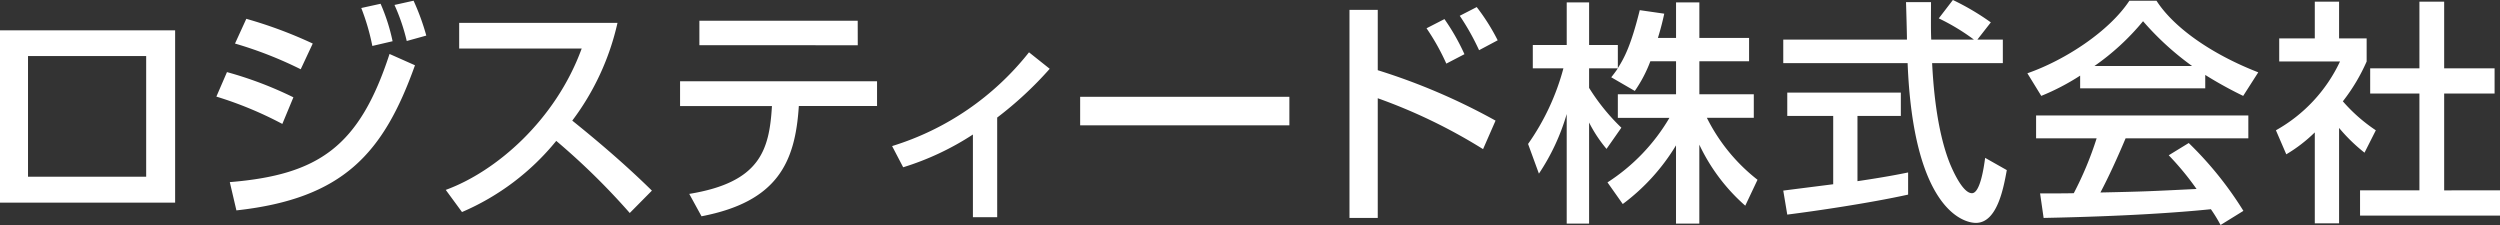 <svg xmlns="http://www.w3.org/2000/svg" width="350" height="31.5"><rect width="100%" height="100%" fill="#333333" stroke="none"/><defs><clipPath id="a"><path fill="none" d="M0 0h350v31.5H0z"/></clipPath></defs><path d="M3.922 7.847h16.543V24.74H3.922ZM0 28.369h24.518V4.247H0Z" fill="#fff"/><g clip-path="url(#a)" fill="#fff"><path d="M39.527 17.35a52.288 52.288 0 0 0-9.235-3.826l1.484-3.43a52.879 52.879 0 0 1 9.3 3.529Zm-7.355 8.147c12.468-1.023 18.137-4.98 22.363-17.943l3.562 1.583c-4.42 12.369-10.061 18.67-25 20.318Zm9.928-15.8a55.289 55.289 0 0 0-9.2-3.6l1.584-3.463a61.428 61.428 0 0 1 9.3 3.463Zm10.027-3.265a31.011 31.011 0 0 0-1.55-5.311l2.705-.594a26.576 26.576 0 0 1 1.681 5.245Zm4.816-.692A26.986 26.986 0 0 0 55.227.693L57.9.099a32.715 32.715 0 0 1 1.781 4.882Zm5.462 20.844c7.058-2.573 15.37-9.763 19.032-19.79H64.285V3.198H86.45a35.726 35.726 0 0 1-6.333 13.689c3.859 3.1 7.619 6.333 11.149 9.8l-3.1 3.133a96.77 96.77 0 0 0-10.291-10.096 34.514 34.514 0 0 1-13.195 9.961Zm60.381-15.205v3.463h-10.95c-.5 7.917-3 13.392-13.623 15.437l-1.717-3.134c9.9-1.616 11.215-6.1 11.577-12.3H95.21v-3.466Zm-2.7-5.047H97.914V2.907h22.165Zm19.521 24.079h-3.4V18.833a38.7 38.7 0 0 1-9.763 4.585l-1.55-2.968A39.059 39.059 0 0 0 144.06 7.322l2.9 2.309a50.988 50.988 0 0 1-7.355 6.828Zm11.614-16.855h29.291v3.991h-29.291zm41.664-12.171v8.444a87.645 87.645 0 0 1 16.492 7.058l-1.748 3.992a76.152 76.152 0 0 0-14.744-7.125V30.51h-3.958V1.385Zm9.6 7.521a31.307 31.307 0 0 0-2.77-4.947l2.508-1.287a30.16 30.16 0 0 1 2.8 4.915Zm4.586-1.88a33.632 33.632 0 0 0-2.706-4.816l2.376-1.22a28.584 28.584 0 0 1 2.935 4.651Zm23.979 1.55a18.8 18.8 0 0 1-2.177 4.156l-3.3-1.913c.263-.33.626-.792.923-1.254h-4.023v2.737a28.748 28.748 0 0 0 4.519 5.575l-2.078 2.968a18.885 18.885 0 0 1-2.441-3.693v14.15h-3.134V15.964a30.134 30.134 0 0 1-3.891 8.345l-1.518-4.156a33.192 33.192 0 0 0 4.948-10.588h-4.286V6.299h4.749V.334h3.134v5.97h4.023v3.23c.925-1.451 1.848-3.2 3.068-8.113l3.43.494c-.2.924-.461 2.012-.89 3.4h2.54V.334h3.265V5.31h6.96v3.266h-6.96v4.618h7.62v3.3h-6.569a25.307 25.307 0 0 0 7.091 8.675l-1.715 3.627a26.2 26.2 0 0 1-6.432-8.543v11.049h-3.265V20.351a28.729 28.729 0 0 1-7.455 8.213l-2.139-3.03a26.958 26.958 0 0 0 8.675-9.037h-7.224v-3.3h8.148V8.576Zm45.785-3.035h3.562v3.3h-9.9c.132 2.507.528 9.268 2.54 14.183.164.362 1.65 4.024 3.034 4.024 1.121 0 1.649-3.43 1.848-4.948l3.033 1.715c-.461 2.54-1.352 7.389-4.321 7.389-1.98 0-8.773-2.275-9.565-22.363h-17.41v-3.3h17.316c0-.726-.1-4.387-.131-5.245h3.5c0 2.045-.034 3.925.032 5.245h5.97a29.381 29.381 0 0 0-4.915-2.968l1.977-2.574a35.007 35.007 0 0 1 5.311 3.134Zm-27.179 21.143c1.781-.23 6.234-.792 6.993-.89v-9.567h-6.431v-3.265h15.9v3.265h-6.072v9.137c3.793-.56 5.8-.956 7.091-1.22v3.1c-5.377 1.188-13.028 2.309-16.92 2.8Zm41.564-16.096a32.428 32.428 0 0 1-5.443 2.836l-1.945-3.166c5.311-1.847 11.478-5.9 14.282-10.159h3.794c2.407 3.76 7.717 7.487 14.248 10.027l-2.111 3.3a56.288 56.288 0 0 1-5.311-2.935v1.879H291.22ZM310.878 31.5a20.959 20.959 0 0 0-1.352-2.21c-4.519.462-11.906.99-23.419 1.22l-.494-3.43c.692 0 3.694 0 4.717-.032a47.812 47.812 0 0 0 3.2-7.686h-8.477v-3.2h29.714v3.2h-17.181c-1.121 2.672-2.408 5.476-3.529 7.587 6.167-.132 6.861-.166 13.458-.494a39.66 39.66 0 0 0-3.892-4.717l2.8-1.716a49.563 49.563 0 0 1 7.653 9.5Zm-3.991-22.264a39.974 39.974 0 0 1-6.86-6.267 33.918 33.918 0 0 1-6.8 6.267Zm20.584 22.033h-3.4V18.536a20.928 20.928 0 0 1-3.991 3.068l-1.452-3.364a21.494 21.494 0 0 0 8.971-9.631h-8.509V5.376h4.981V.23h3.4v5.146h3.86v3.233a25.907 25.907 0 0 1-3.332 5.575 22.942 22.942 0 0 0 4.617 4.057l-1.583 3.134a23.87 23.87 0 0 1-3.562-3.464ZM338.719.23h3.464v9.335h7.059v3.529h-7.059v13.557H350v3.529h-19.593v-3.529h8.311V13.094h-6.893V9.565h6.893Z"/></g></svg>